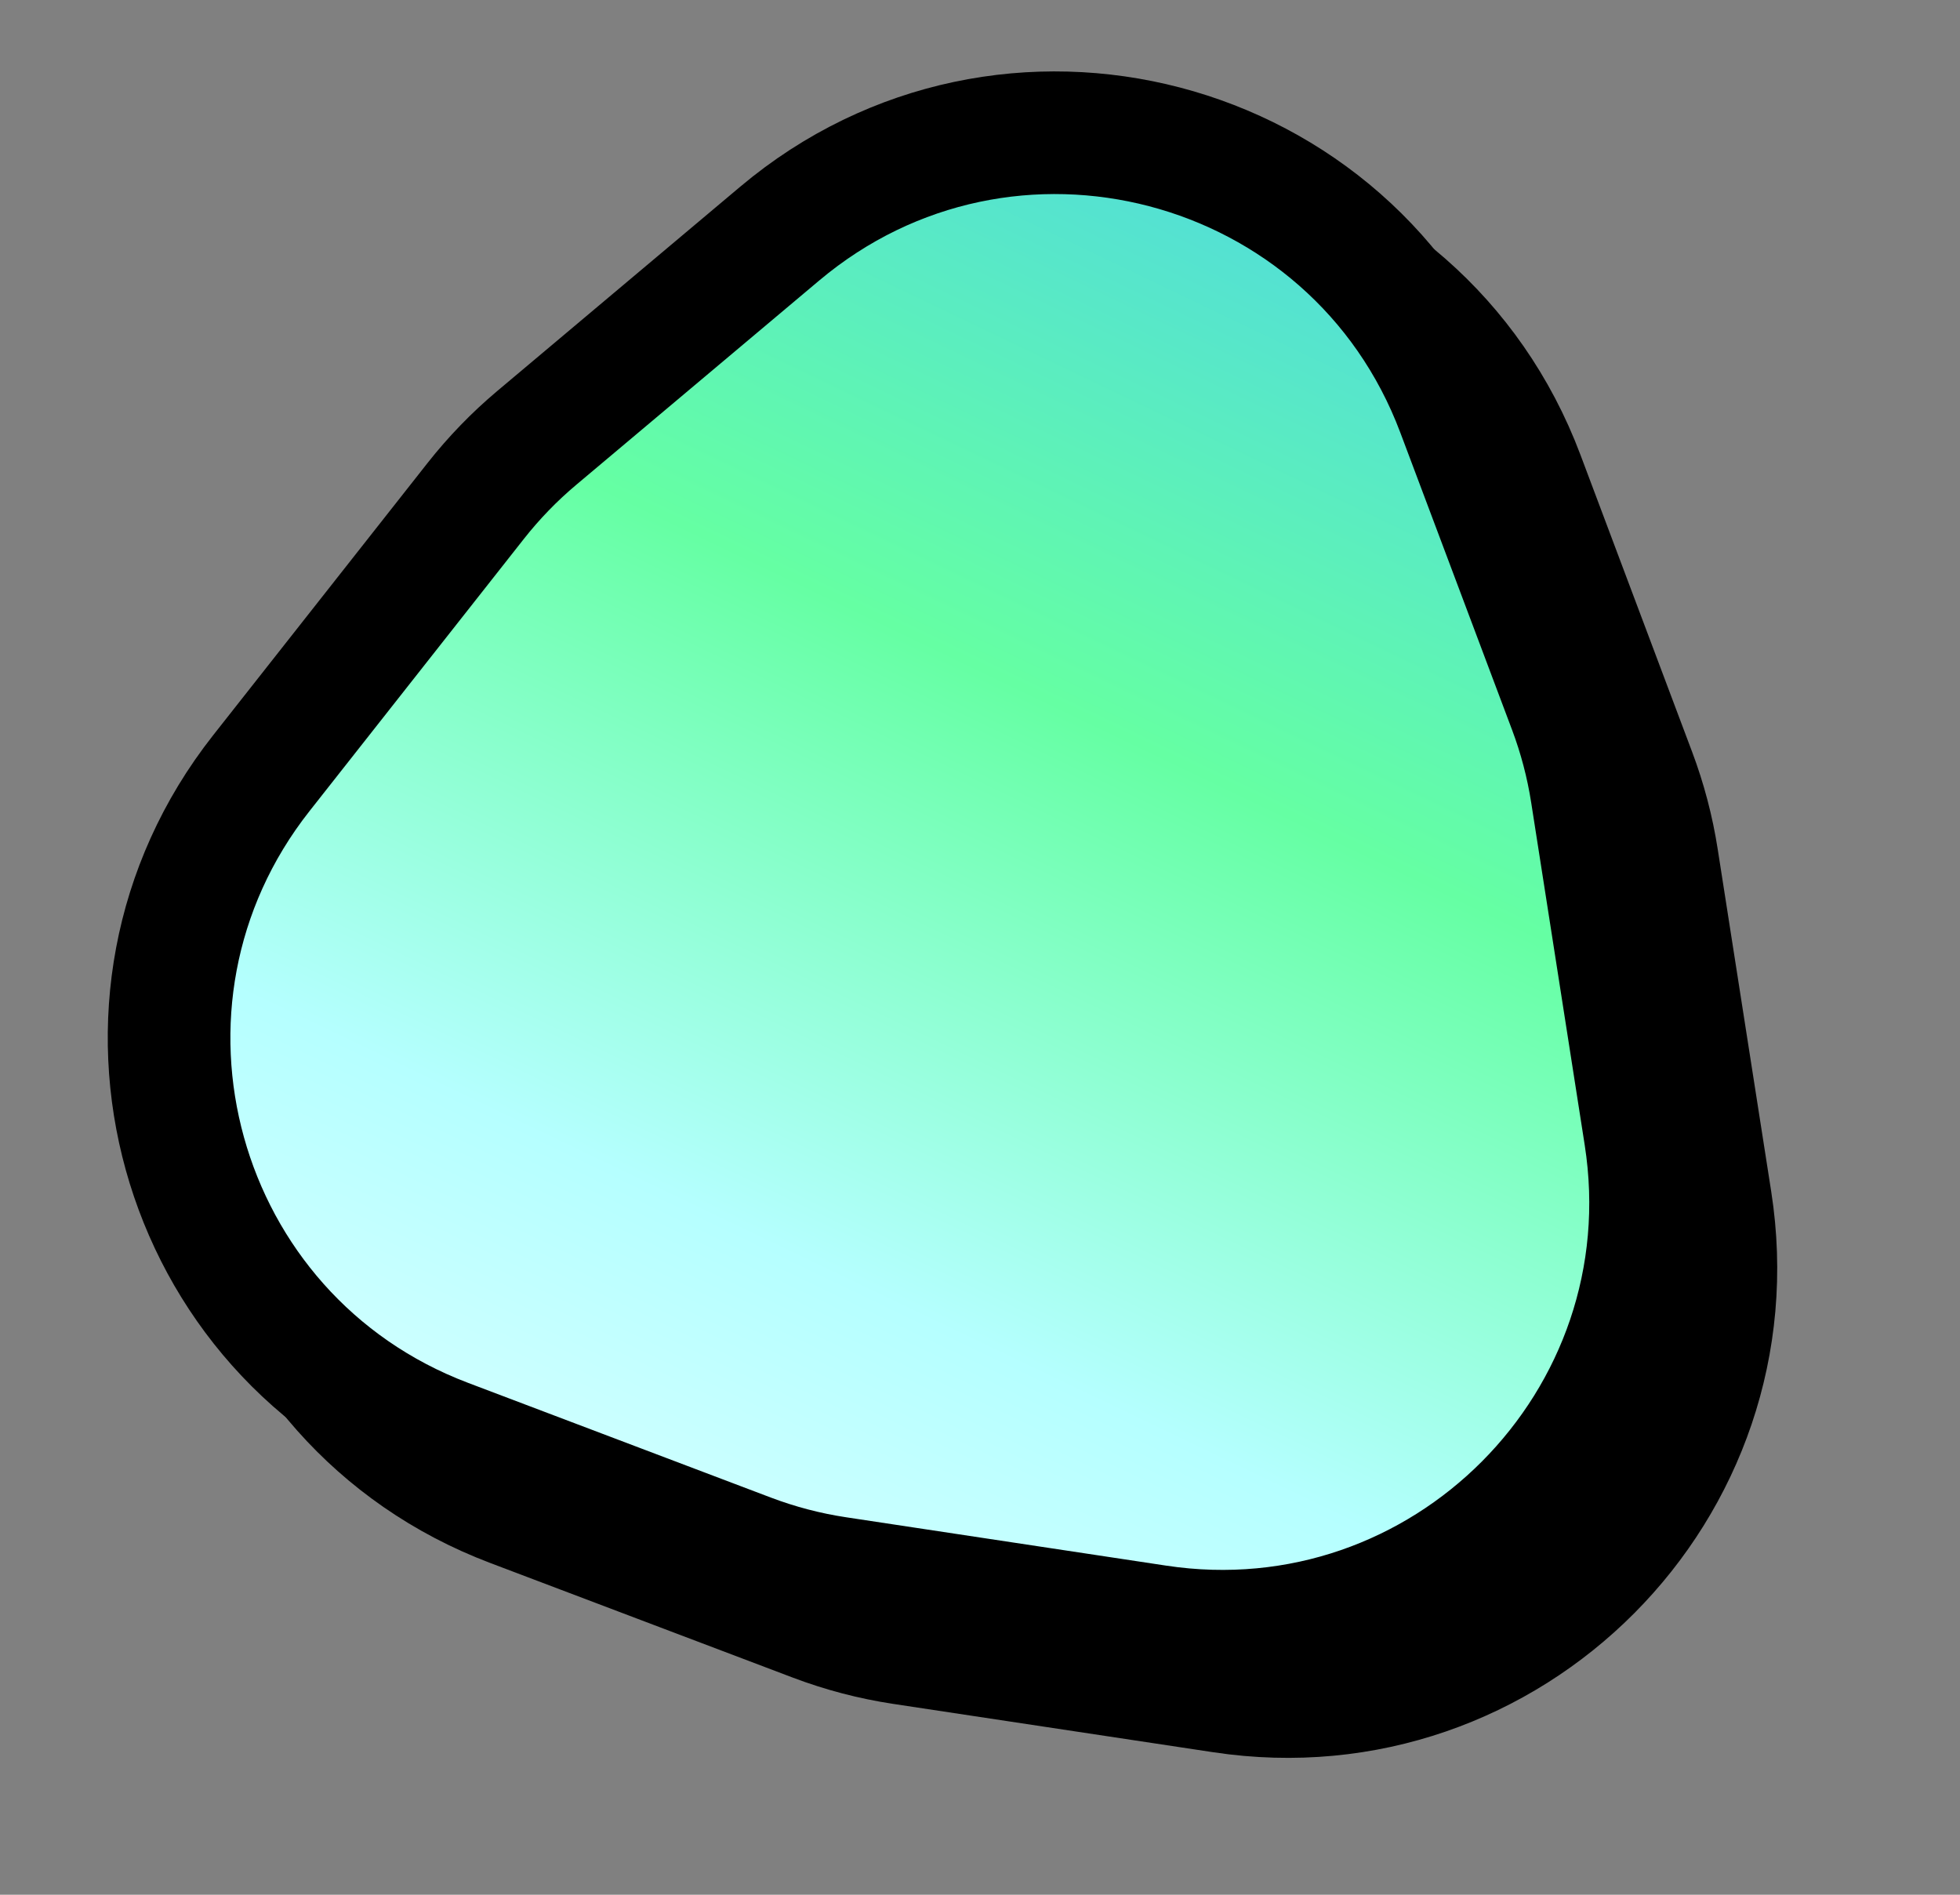 <svg width="120" height="116" viewBox="0 0 120 116" fill="none" xmlns="http://www.w3.org/2000/svg">
<rect x="0" y="0" width="120" height="116" fill="#808080" stroke="none"/>
<path d="M93.248 29.166L100.088 47.359C100.719 49.038 101.177 50.777 101.454 52.549L104.732 73.523C107.473 91.062 92.396 106.217 74.843 103.564L55.246 100.604C53.407 100.326 51.603 99.853 49.863 99.194L31.33 92.173C14.73 85.885 9.012 65.286 19.995 51.341L33.13 34.663C34.24 33.254 35.491 31.962 36.864 30.808L51.74 18.3C65.619 6.632 86.867 12.194 93.248 29.166Z" fill="url(#paint0_linear_2552_8667)" stroke="black" stroke-width="7.508"/>
<path d="M89.248 25.166L96.088 43.359C96.719 45.038 97.177 46.777 97.454 48.549L100.732 69.523C103.473 87.062 88.396 102.217 70.843 99.564L51.246 96.603C49.407 96.326 47.603 95.853 45.863 95.194L27.33 88.173C10.73 81.885 5.012 61.286 15.995 47.341L29.13 30.663C30.24 29.254 31.491 27.962 32.864 26.808L47.74 14.3C61.619 2.632 82.867 8.194 89.248 25.166Z" fill="url(#paint1_linear_2552_8667)" stroke="black" stroke-width="7.508"/>
<defs>
<linearGradient id="paint0_linear_2552_8667" x1="81.821" y1="-11.894" x2="18.363" y2="120.547" gradientUnits="userSpaceOnUse">
<stop stop-color="#44C5FF"/>
<stop offset="0.401" stop-color="#65FFA3"/>
<stop offset="0.656" stop-color="#B5FFFF"/>
<stop offset="1" stop-color="white"/>
</linearGradient>
<linearGradient id="paint1_linear_2552_8667" x1="77.821" y1="-15.894" x2="14.363" y2="116.547" gradientUnits="userSpaceOnUse">
<stop stop-color="#44C5FF"/>
<stop offset="0.401" stop-color="#65FFA3"/>
<stop offset="0.656" stop-color="#B5FFFF"/>
<stop offset="1" stop-color="white"/>
</linearGradient>
</defs>
</svg>
